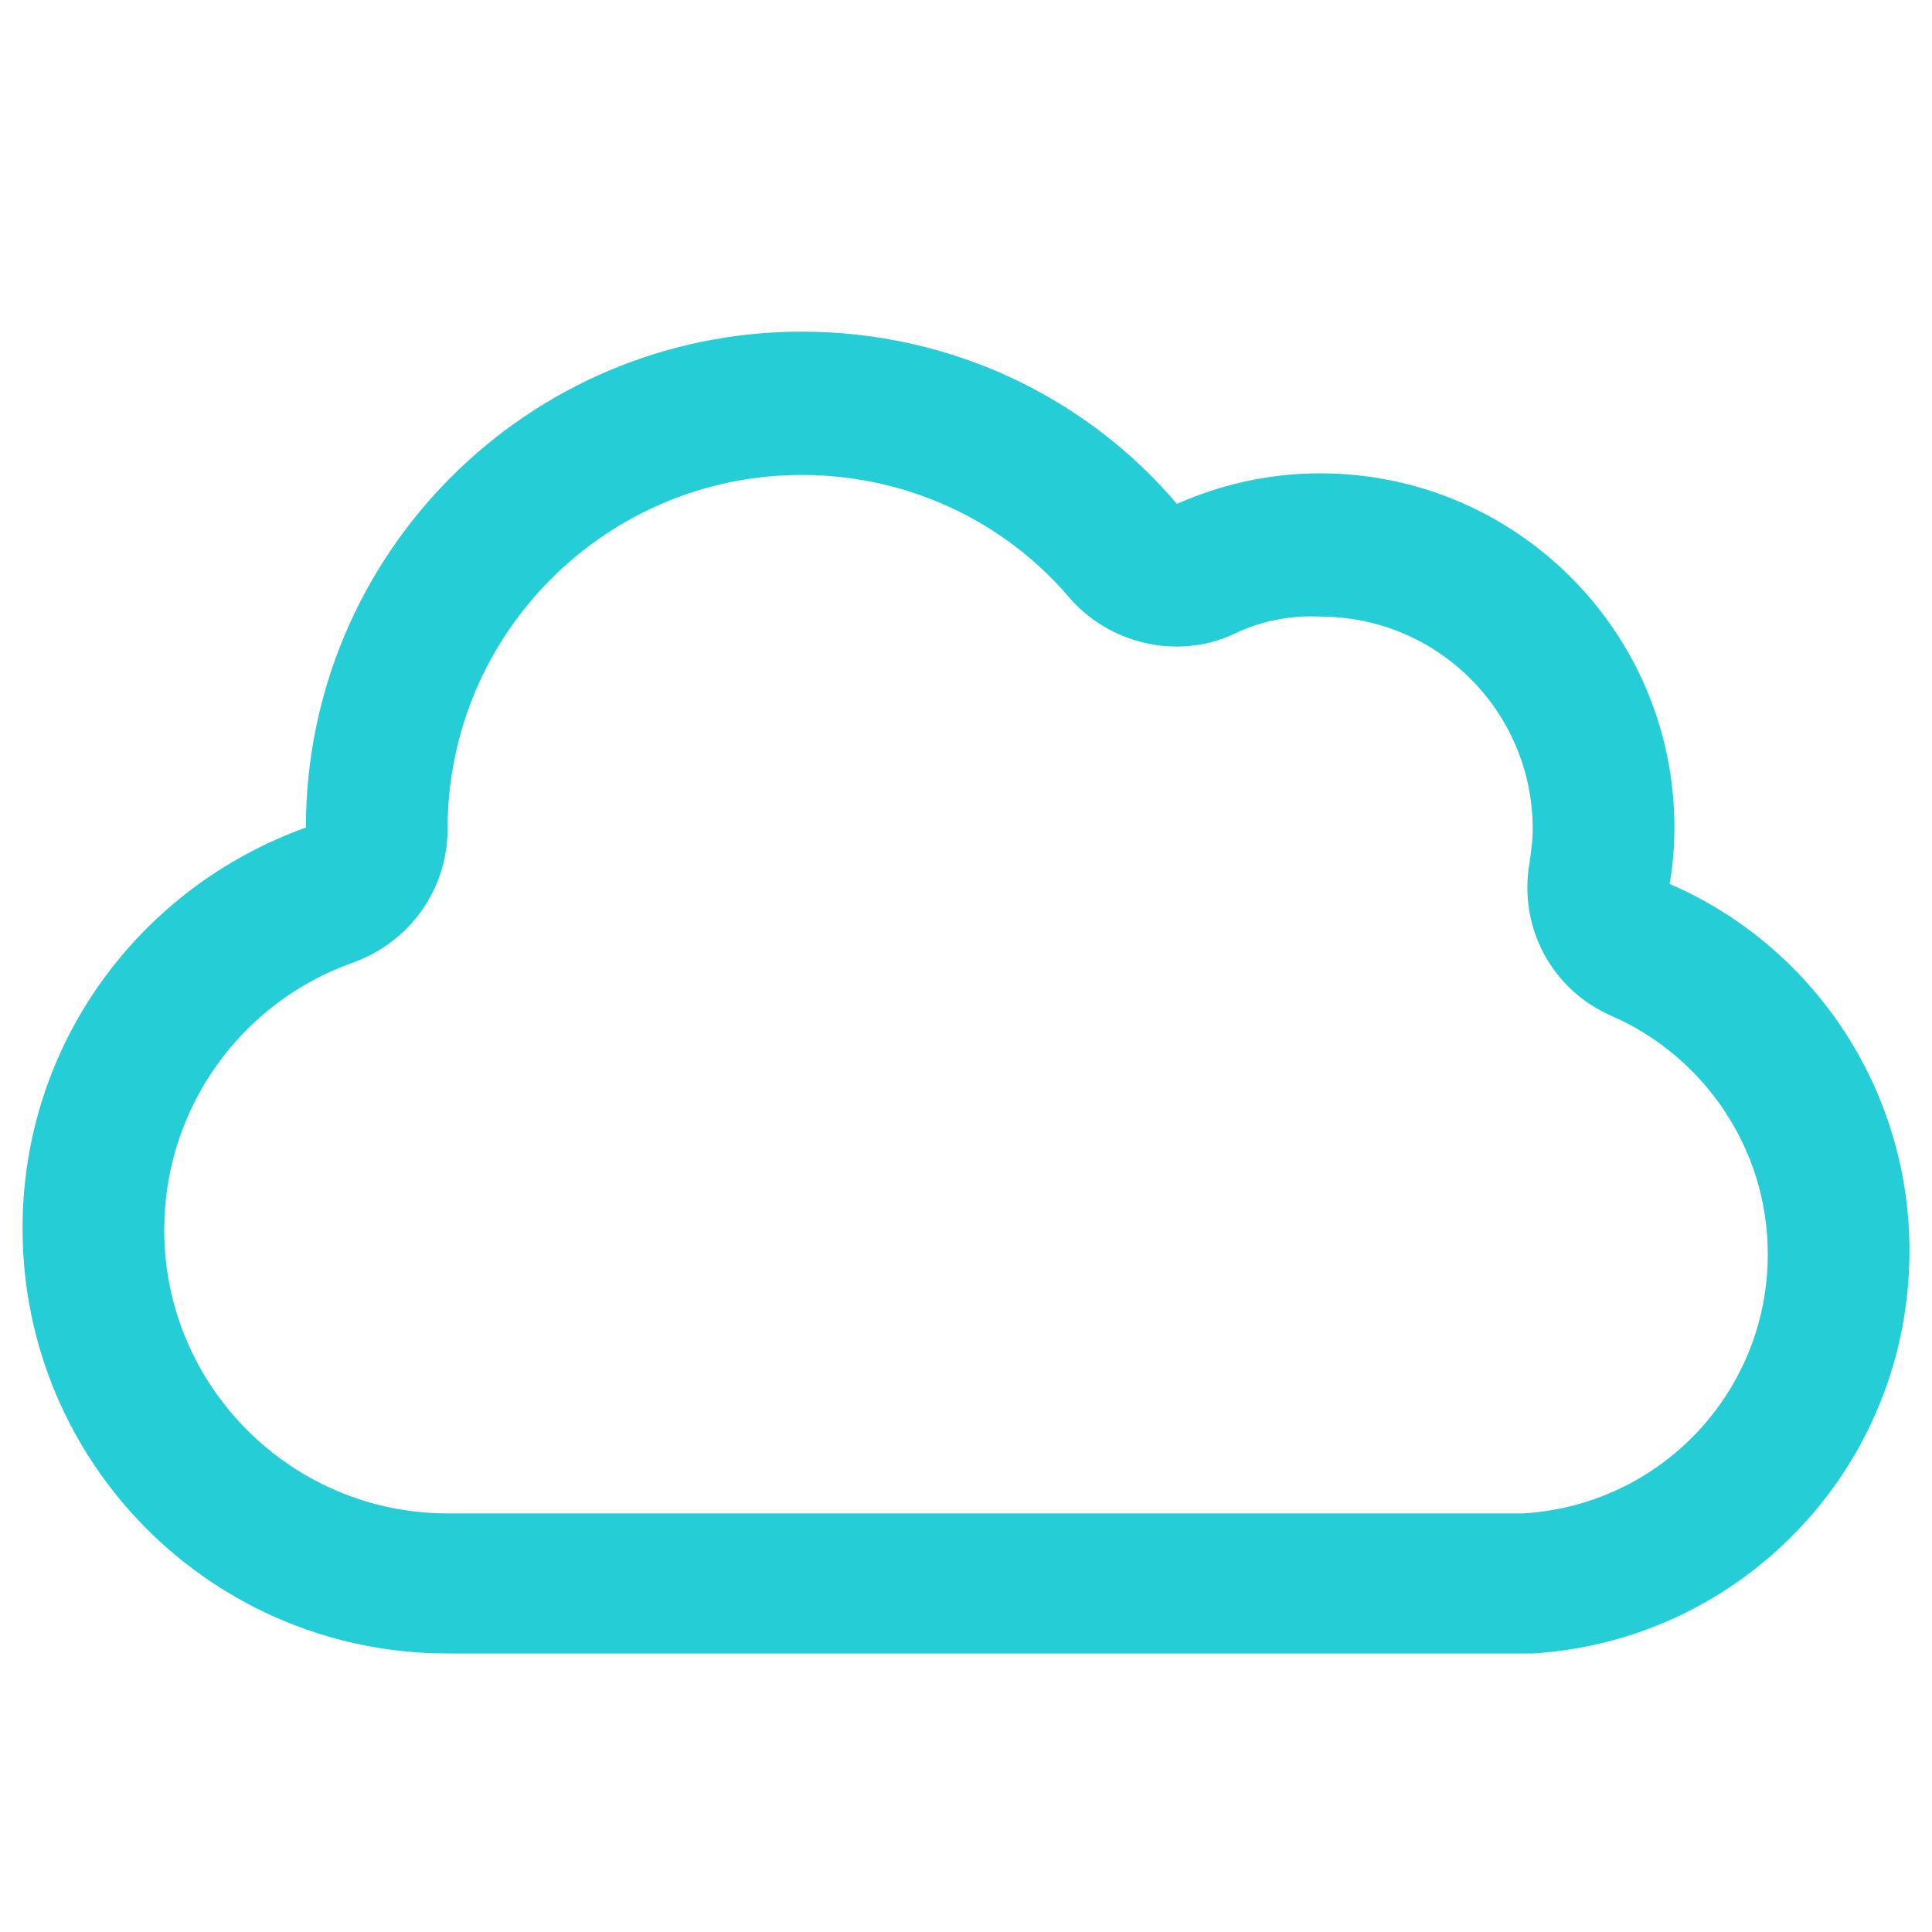 <?xml version="1.0" encoding="utf-8"?>
<!-- Generator: Adobe Illustrator 28.3.0, SVG Export Plug-In . SVG Version: 6.00 Build 0)  -->
<svg version="1.1" id="Layer_1" xmlns="http://www.w3.org/2000/svg" xmlns:xlink="http://www.w3.org/1999/xlink" x="0px" y="0px"
	 viewBox="0 0 120 120" style="enable-background:new 0 0 120 120;" xml:space="preserve">
<style type="text/css">
	.st0{enable-background:new    ;}
	.st1{fill:#25CED7;}
</style>
<g class="st0">
	<path class="st1" d="M95.2,102.7L95.2,102.7l-1.5,0h-7.3H27.8c-14.6,0-26.4-11.8-26.4-26.4c0-11.5,7.3-21.2,17.6-24.9v0
		c0-17,13.8-30.8,30.8-30.8c9.3,0,17.7,4.1,23.3,10.7c2.7-1.2,5.7-1.9,8.9-1.9c12.1,0,22,9.8,22,22c0,1.2-0.1,2.4-0.3,3.5
		c8.8,3.8,14.9,12.6,14.9,22.8C118.6,91.1,108.2,101.9,95.2,102.7z M76.6,39.4c-3.5,1.6-7.7,0.6-10.2-2.3c-4-4.7-10-7.6-16.6-7.6
		c-12.1,0-22,9.8-22,22v0c0,3.7-2.3,7-5.9,8.3c-6.8,2.4-11.7,8.9-11.7,16.6c0,9.7,7.9,17.6,17.6,17.6h65.9h0.6c0.1,0,0.2,0,0.3,0
		c8.5-0.5,15.2-7.5,15.2-16.1c0-6.6-4-12.3-9.7-14.8c-3.7-1.6-5.8-5.5-5.1-9.5c0.1-0.7,0.2-1.4,0.2-2.1c0-7.3-5.9-13.2-13.2-13.2
		C80.1,38.2,78.2,38.6,76.6,39.4L76.6,39.4z"/>
</g>
</svg>
